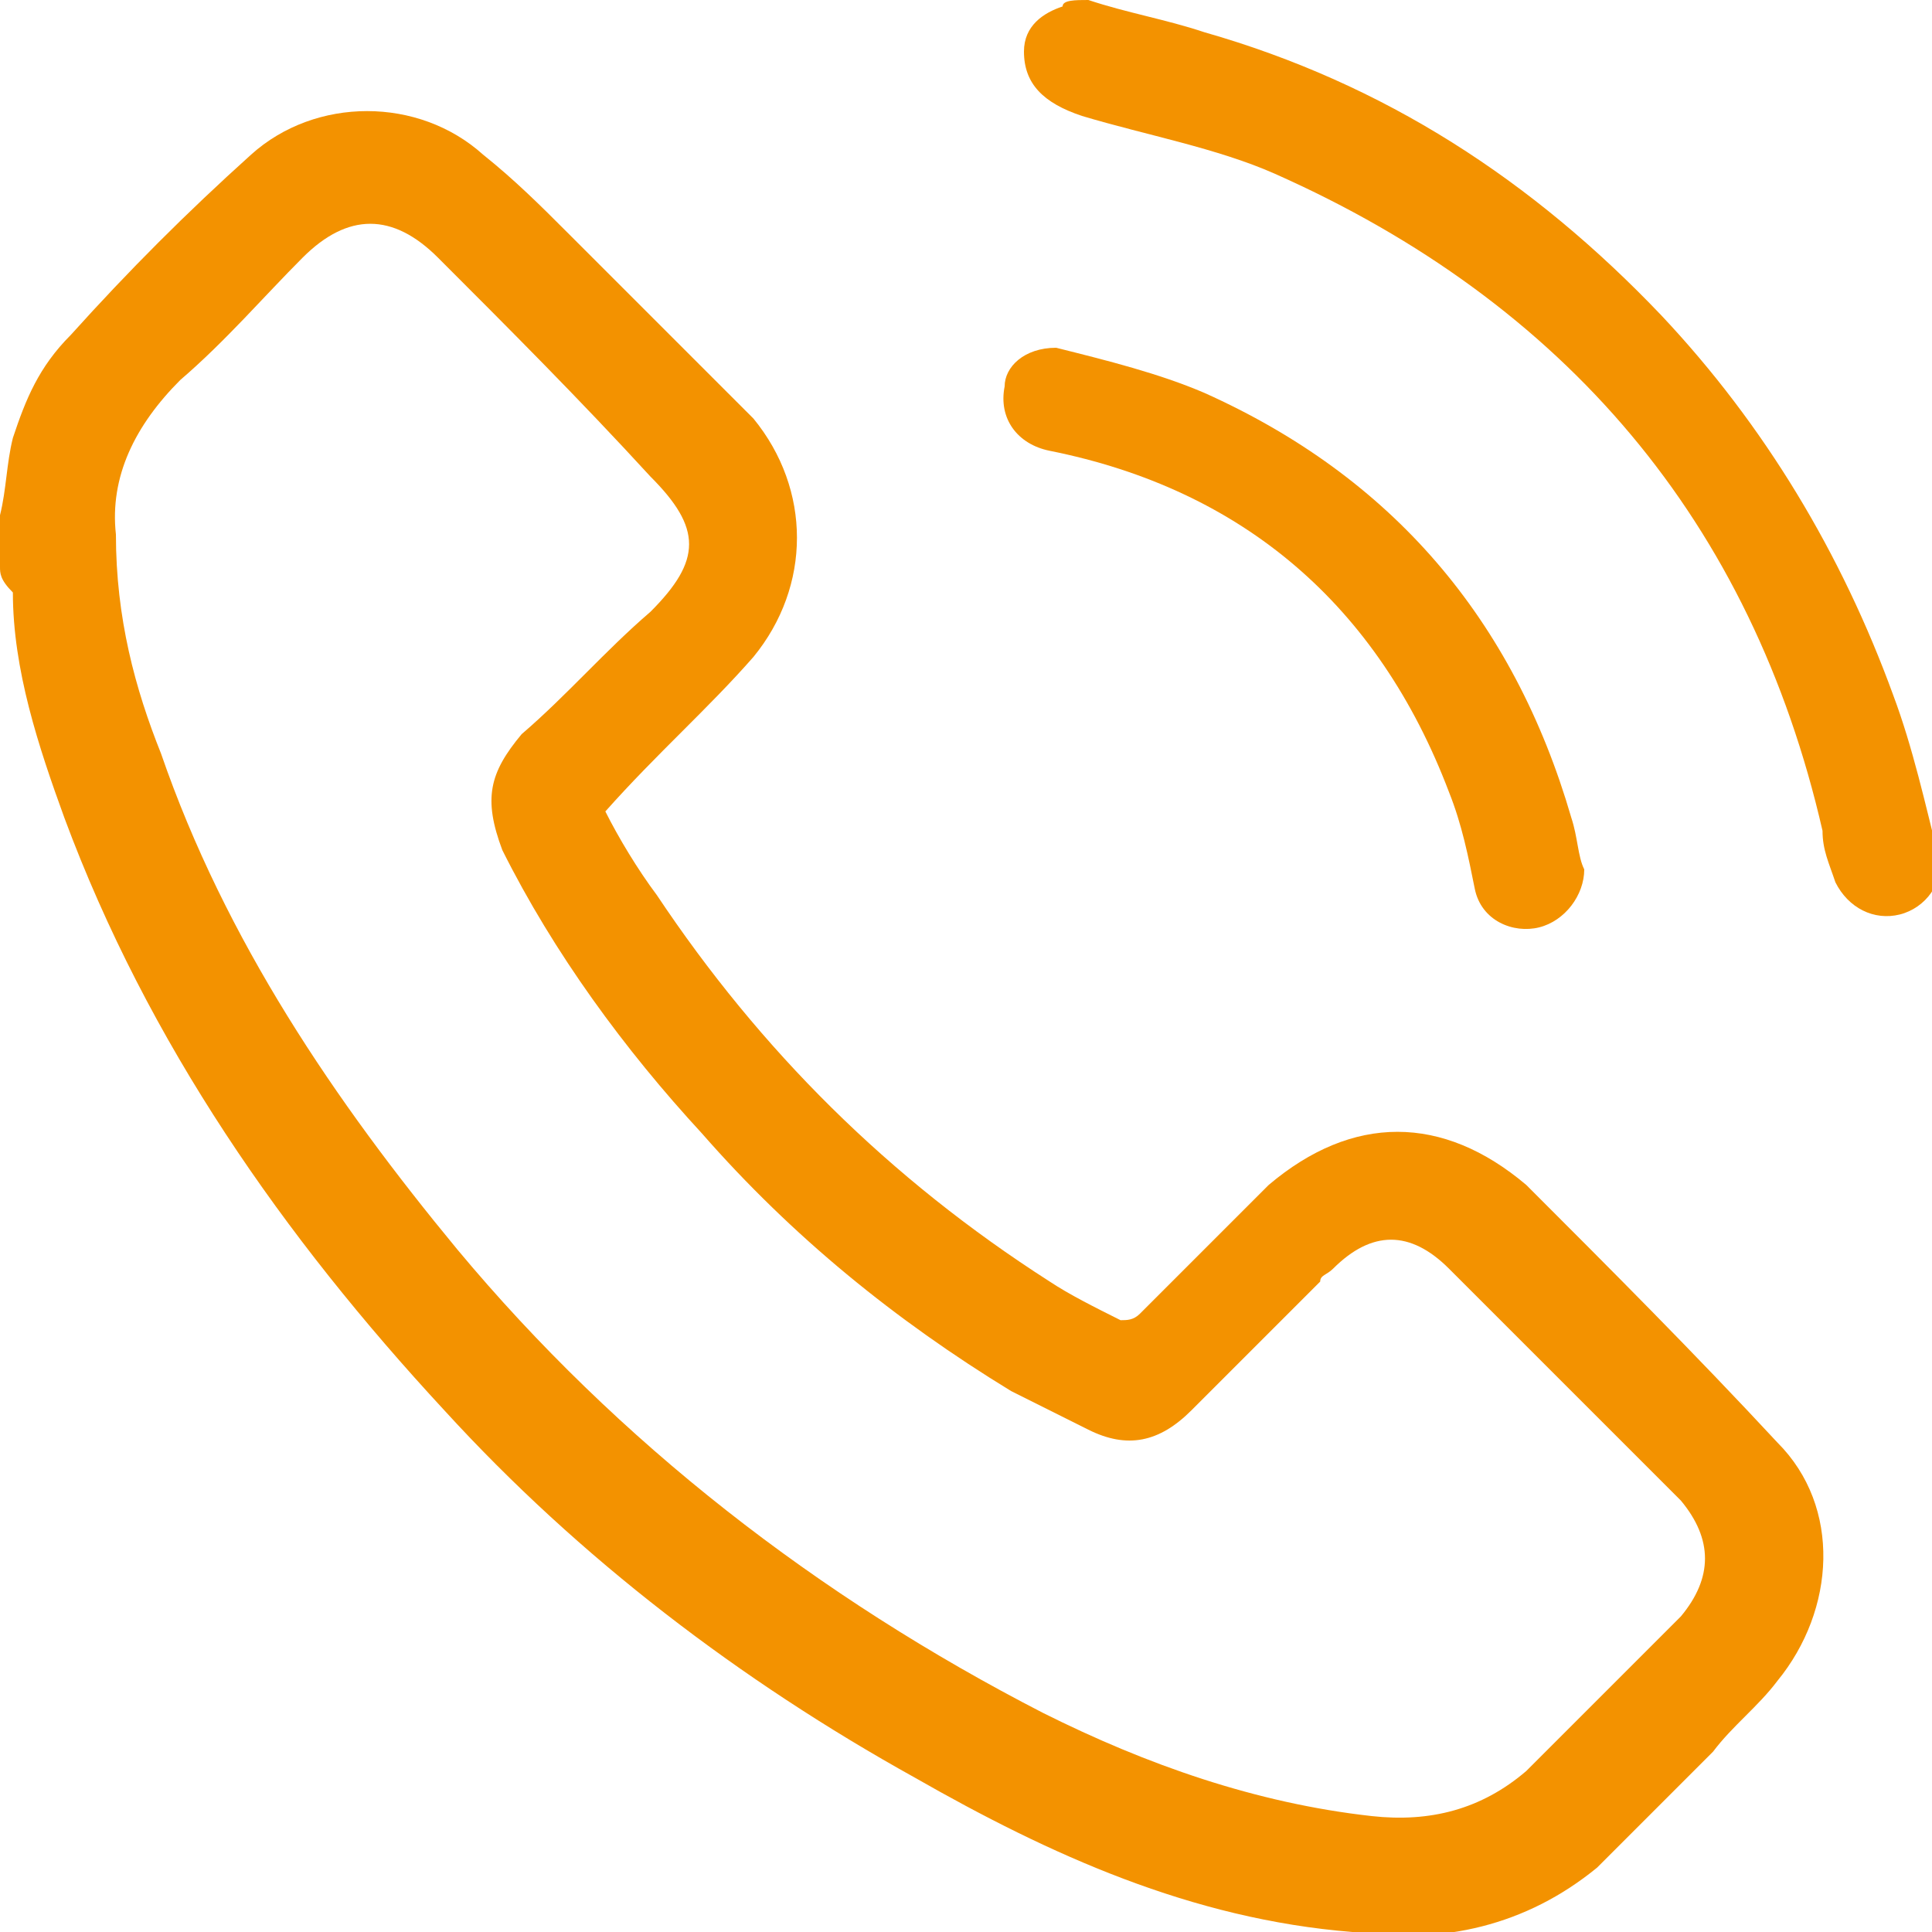 <?xml version="1.0" encoding="utf-8"?>
<!-- Generator: Adobe Illustrator 25.2.1, SVG Export Plug-In . SVG Version: 6.00 Build 0)  -->
<svg version="1.1" id="katman_1" xmlns="http://www.w3.org/2000/svg" xmlns:xlink="http://www.w3.org/1999/xlink" x="0px" y="0px"
	 viewBox="0 0 30 30" style="enable-background:new 0 0 30 30;" xml:space="preserve">
<style type="text/css">
	.st0{fill:#F39200;}
</style>
<g>
	<path class="st0" d="M0,8c0.1-0.4,0.1-0.8,0.2-1.2c0.2-0.6,0.4-1.1,0.9-1.6c0.9-1,1.8-1.9,2.8-2.8c1-0.9,2.6-0.9,3.6,0
		C8,2.8,8.4,3.2,8.8,3.6c1,1,1.9,1.9,2.9,2.9c0.9,1.1,0.9,2.6,0,3.7c-0.7,0.8-1.5,1.5-2.3,2.4c0.2,0.4,0.5,0.9,0.8,1.3
		c1.6,2.4,3.6,4.4,6.1,6c0.3,0.2,0.7,0.4,1.1,0.6c0.1,0,0.2,0,0.3-0.1c0.7-0.7,1.3-1.3,2-2c1.3-1.1,2.7-1.1,4,0
		c1.3,1.3,2.6,2.6,3.9,4c1,1,0.9,2.6,0,3.7c-0.3,0.4-0.7,0.7-1,1.1c-0.6,0.6-1.2,1.2-1.8,1.8c-1.1,0.9-2.4,1.2-3.8,1
		c-2.5-0.2-4.7-1.2-6.8-2.4c-2.7-1.5-5.2-3.4-7.3-5.7c-2.5-2.7-4.6-5.7-5.9-9.2c-0.4-1.1-0.8-2.3-0.8-3.5C0,9,0,8.9,0,8.8
		C0,8.6,0,8.3,0,8z M1.8,8.3c0,1.3,0.3,2.4,0.7,3.4c1,2.9,2.7,5.4,4.6,7.7c2.5,3,5.6,5.4,9.1,7.2c1.6,0.8,3.3,1.4,5.1,1.6
		c0.9,0.1,1.7-0.1,2.4-0.7c0.8-0.8,1.6-1.6,2.4-2.4c0.5-0.6,0.5-1.2,0-1.8c-0.3-0.3-0.5-0.5-0.8-0.8c-0.9-0.9-1.9-1.9-2.8-2.8
		c-0.6-0.6-1.2-0.6-1.8,0c-0.1,0.1-0.2,0.1-0.2,0.2c-0.7,0.7-1.3,1.3-2,2c-0.5,0.5-1,0.6-1.6,0.3c-0.4-0.2-0.8-0.4-1.2-0.6
		c-1.8-1.1-3.4-2.4-4.8-4c-1.2-1.3-2.3-2.8-3.1-4.4c-0.3-0.8-0.2-1.2,0.3-1.8c0.7-0.6,1.3-1.3,2-1.9c0.8-0.8,0.8-1.3,0-2.1
		c0,0,0,0,0,0C9,6.2,7.9,5.1,6.8,4C6.1,3.3,5.4,3.3,4.7,4C4.1,4.6,3.5,5.3,2.8,5.9C2.1,6.6,1.7,7.4,1.8,8.3z"/>
	<path class="st0" d="M16.9,0c0.6,0.2,1.2,0.3,1.8,0.5c2.8,0.8,5.1,2.3,7.1,4.4c1.6,1.7,2.8,3.7,3.6,5.9c0.3,0.8,0.5,1.7,0.7,2.5
		c0.1,0.4-0.2,0.8-0.6,0.9c-0.4,0.1-0.8-0.1-1-0.5c-0.1-0.3-0.2-0.5-0.2-0.8c-1.1-4.8-4-8.2-8.5-10.2c-0.9-0.4-2-0.6-3-0.9
		c-0.6-0.2-0.9-0.5-0.9-1c0-0.4,0.3-0.6,0.6-0.7C16.5,0,16.7,0,16.9,0z"/>
	<path class="st0" d="M16.4,5.4c0.8,0.2,1.6,0.4,2.3,0.7c2.9,1.3,4.8,3.5,5.7,6.6c0.1,0.3,0.1,0.6,0.2,0.8c0,0.4-0.3,0.8-0.7,0.9
		c-0.4,0.1-0.9-0.1-1-0.6c-0.1-0.5-0.2-1-0.4-1.5c-1.1-2.9-3.2-4.7-6.2-5.3c-0.5-0.1-0.8-0.5-0.7-1C15.6,5.7,15.9,5.4,16.4,5.4
		C16.4,5.4,16.4,5.4,16.4,5.4z"/>
</g>
</svg>
